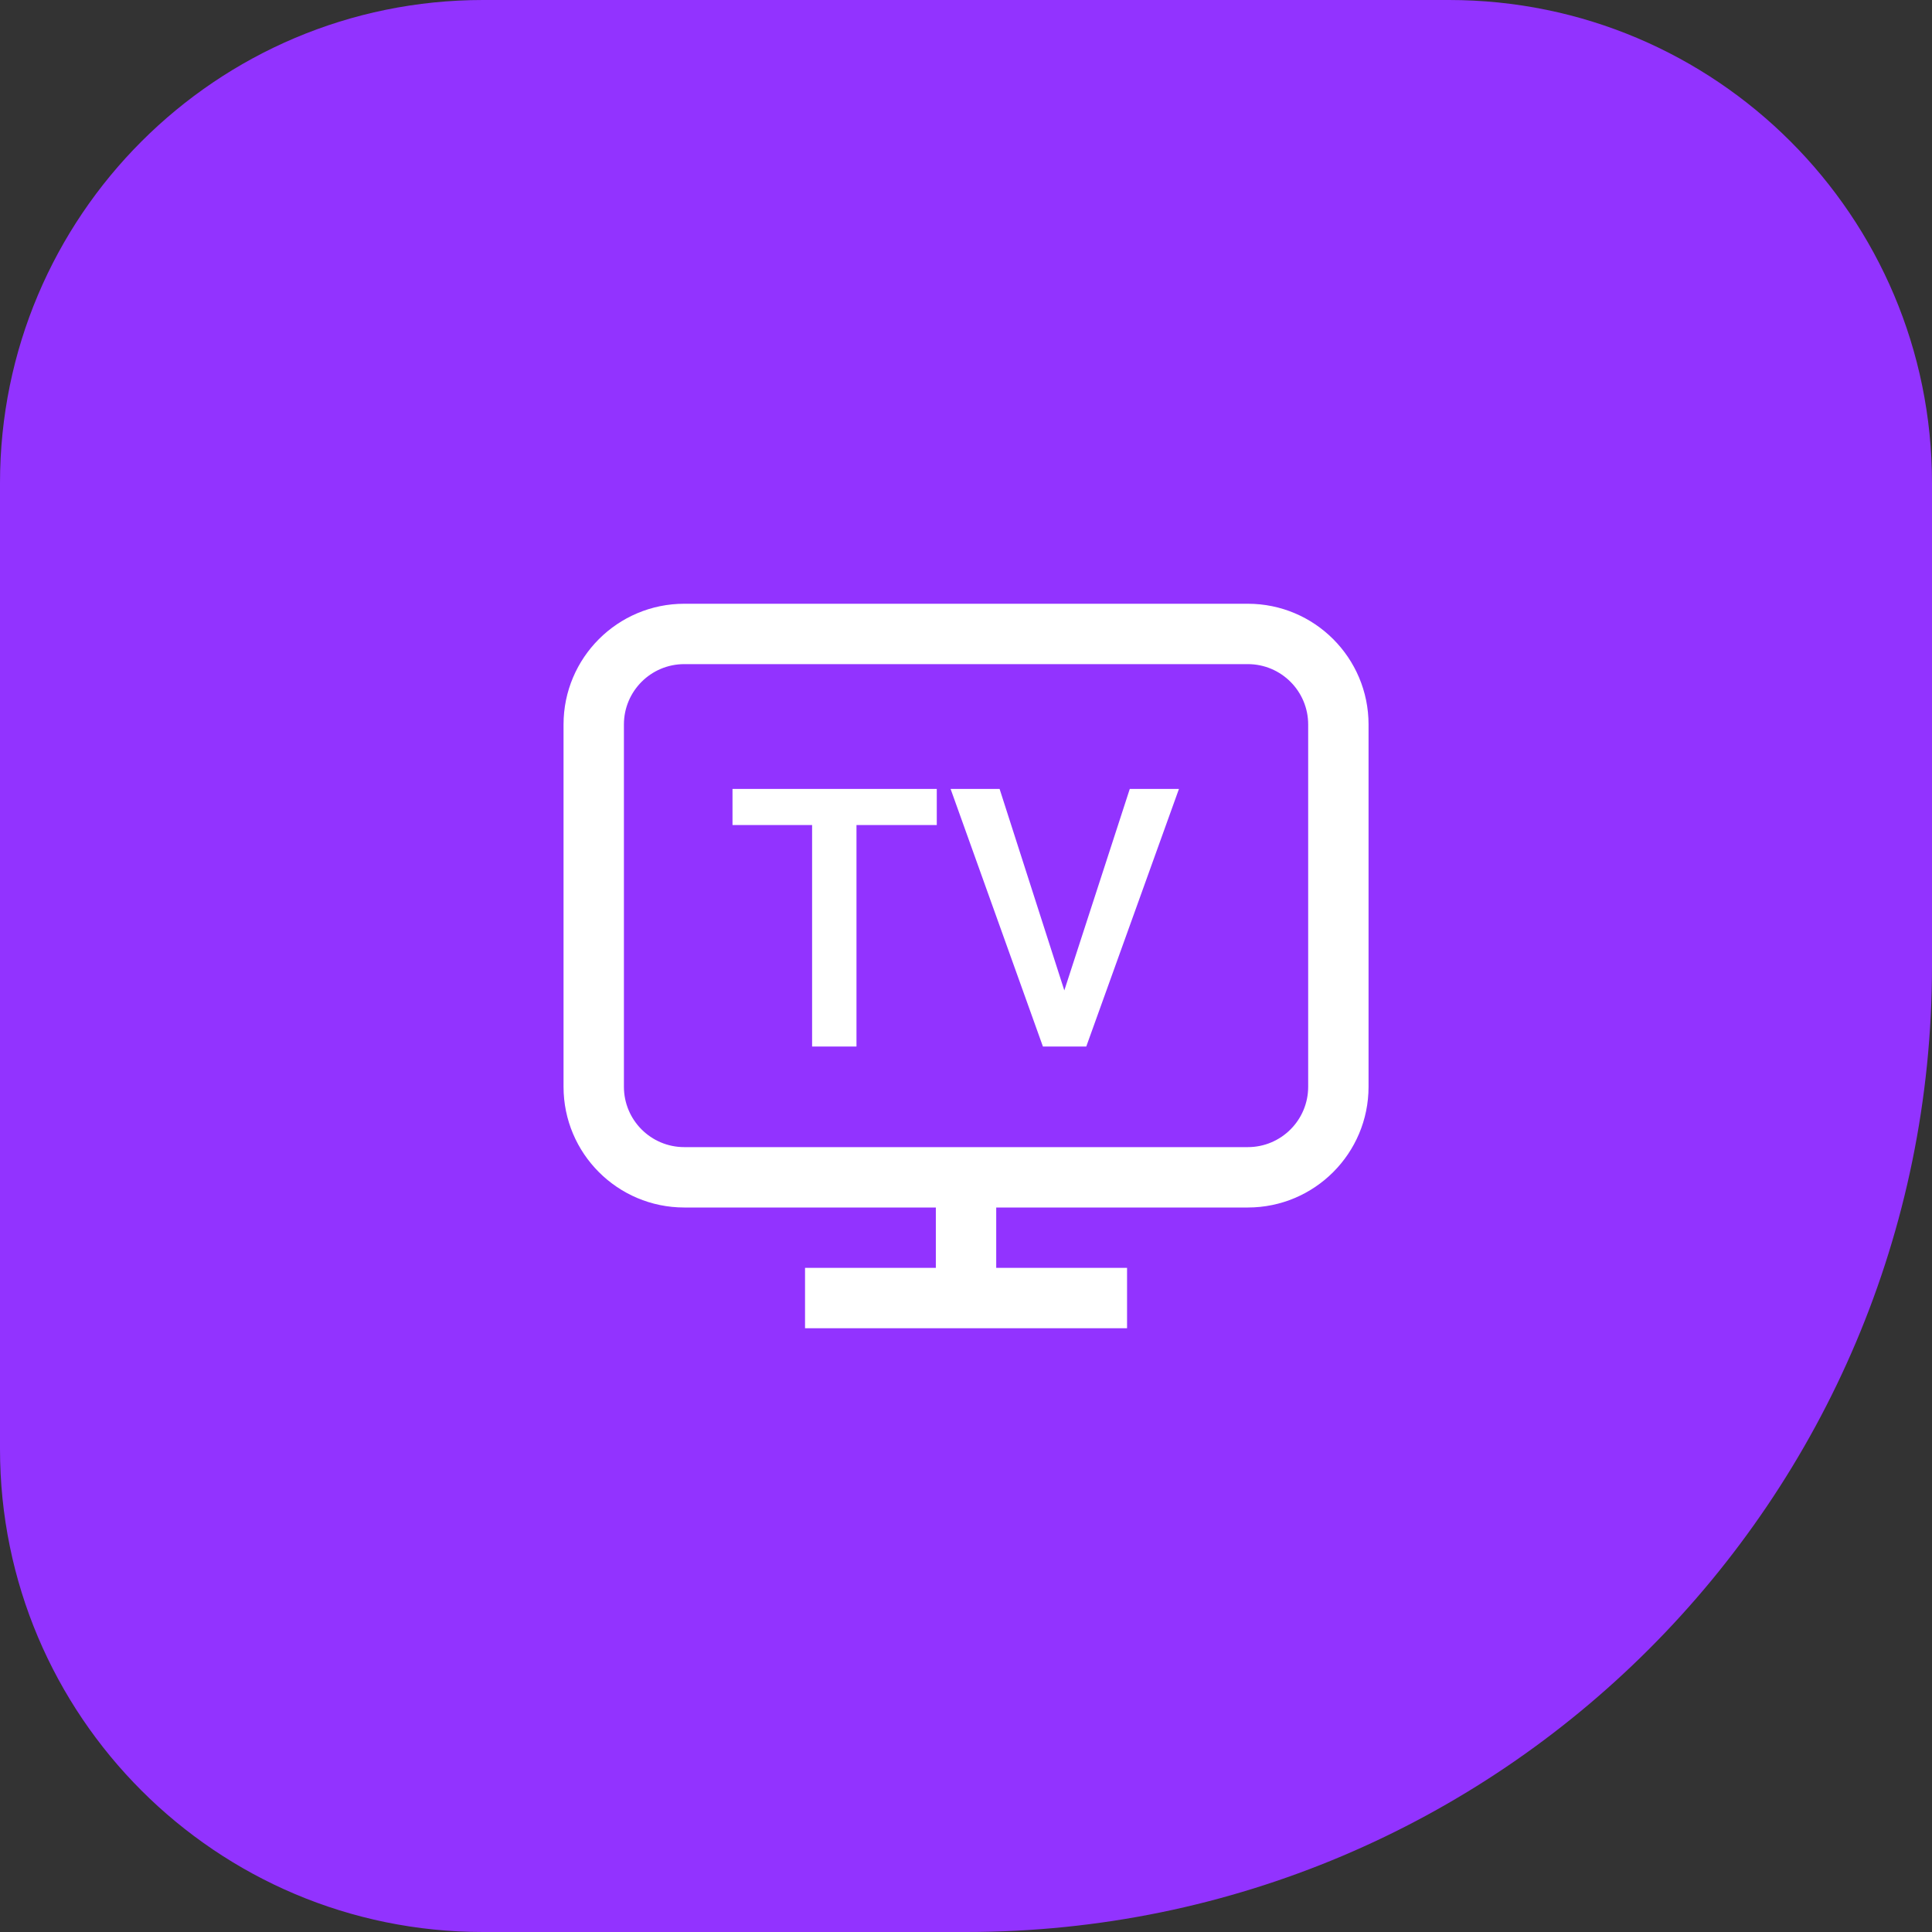 <svg width="64" height="64" viewBox="0 0 64 64" fill="none" xmlns="http://www.w3.org/2000/svg">
<rect x="0" y="0" width="64" height="64" fill="#333333" stroke="none"/>
<path d="M0 16C0 7.163 7.163 0 16 0H48C56.837 0 64 7.163 64 16V32C64 49.673 49.673 64 32 64H16C7.163 64 0 56.837 0 48V16Z" fill="#9233FF"/>
<path fill-rule="evenodd" clip-rule="evenodd" d="M22.668 22H41.335C42.439 22 43.335 22.895 43.335 24V36C43.335 37.105 42.439 38 41.335 38H22.668C21.563 38 20.668 37.105 20.668 36V24C20.668 22.895 21.563 22 22.668 22ZM18.668 24C18.668 21.791 20.459 20 22.668 20H41.335C43.544 20 45.335 21.791 45.335 24V36C45.335 38.209 43.544 40 41.335 40H33.001V42H37.335V44H26.668V42H31.001V40H22.668C20.459 40 18.668 38.209 18.668 36V24ZM28.372 27.331H31.032V26.135H24.265V27.331H26.902V34.667H28.372V27.331ZM37.425 26.135L35.257 32.809L33.113 26.135H31.49L34.548 34.667H35.984L39.054 26.135H37.425Z" fill="white"/>
</svg>
